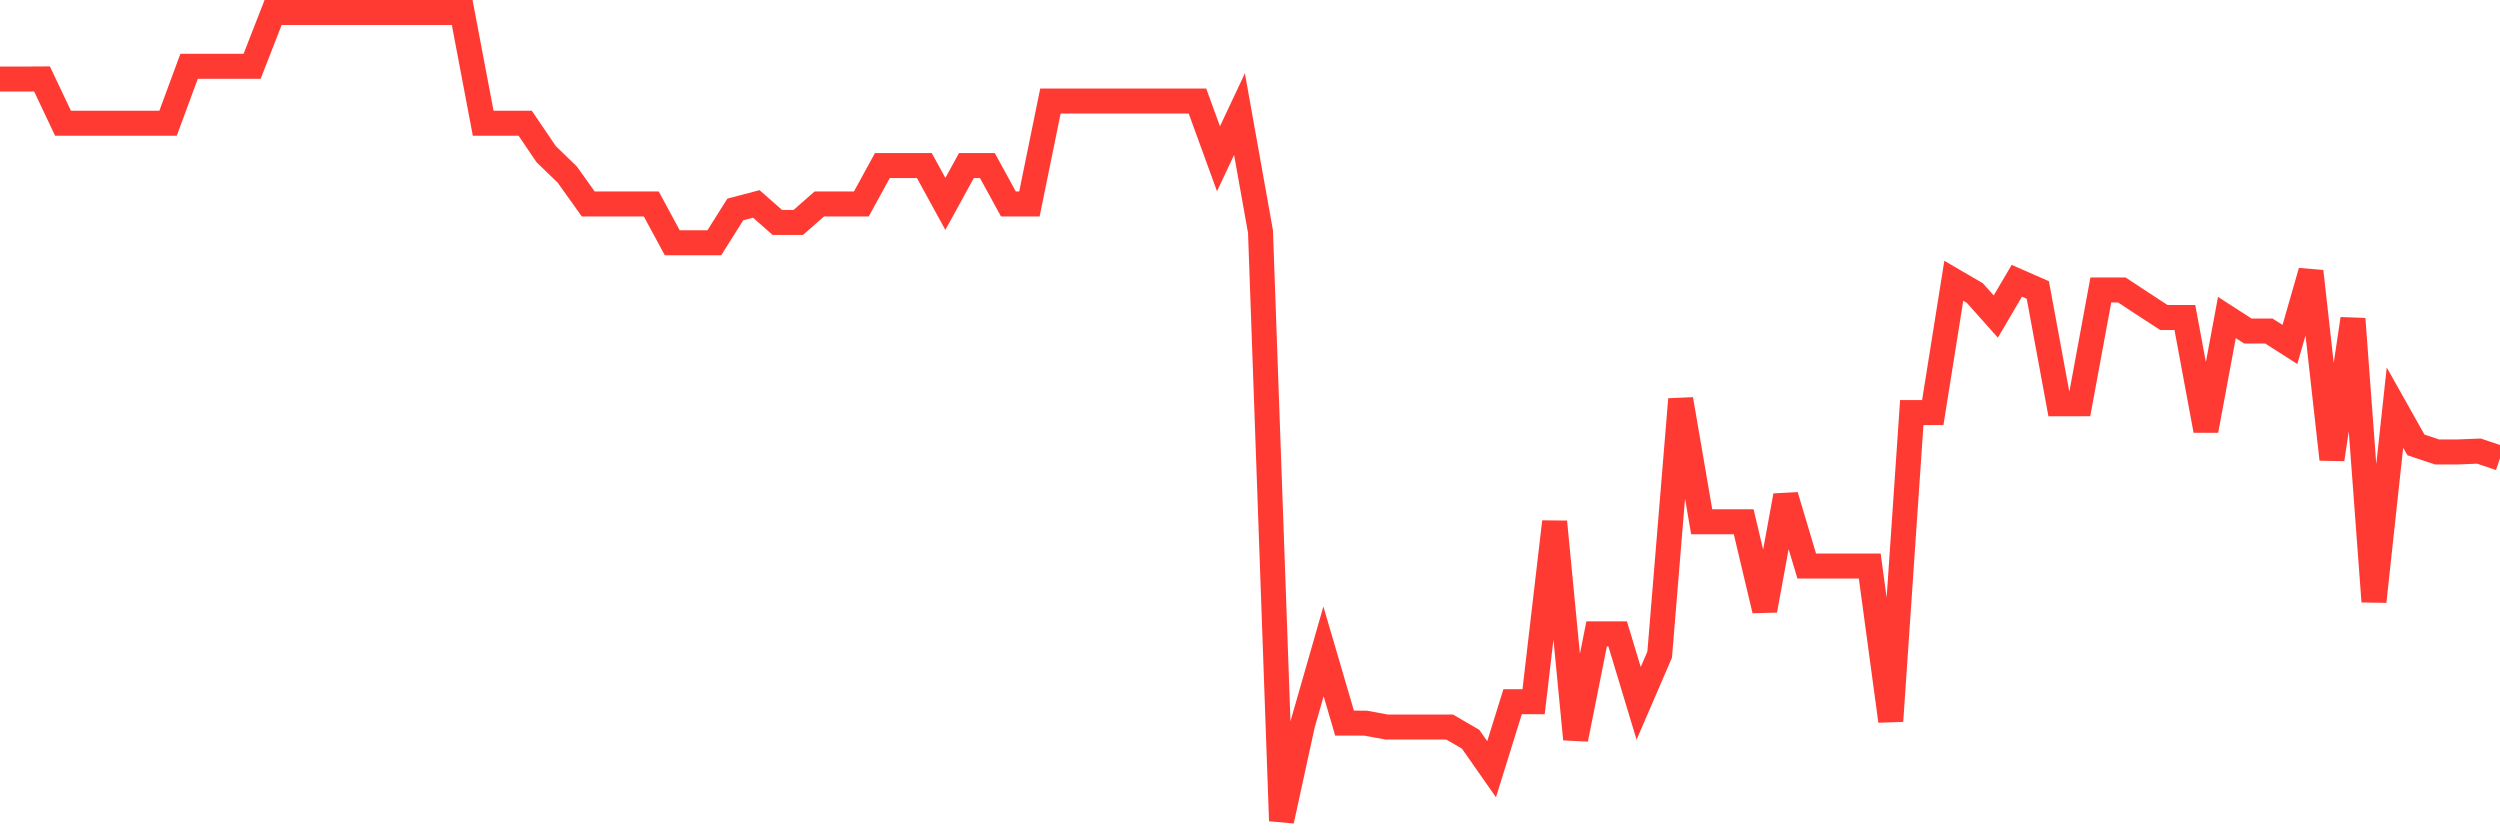 <svg
  xmlns="http://www.w3.org/2000/svg"
  xmlns:xlink="http://www.w3.org/1999/xlink"
  width="120"
  height="40"
  viewBox="0 0 120 40"
  preserveAspectRatio="none"
>
  <polyline
    points="0,3.795 1.008,3.795 2.017,3.789 3.025,5.916 4.034,5.916 5.042,5.916 6.05,5.916 7.059,5.916 8.067,5.916 9.076,3.183 10.084,3.183 11.092,3.183 12.101,3.183 13.109,0.6 14.118,0.6 15.126,0.6 16.134,0.6 17.143,0.6 18.151,0.6 19.16,0.6 20.168,0.6 21.176,0.6 22.185,0.6 23.193,5.916 24.202,5.916 25.21,5.916 26.218,7.402 27.227,8.378 28.235,9.789 29.244,9.789 30.252,9.789 31.261,9.789 32.269,11.654 33.277,11.654 34.286,11.654 35.294,10.055 36.303,9.789 37.311,10.676 38.319,10.676 39.328,9.789 40.336,9.789 41.345,9.789 42.353,7.948 43.361,7.948 44.37,7.948 45.378,9.789 46.387,7.948 47.395,7.948 48.403,9.789 49.412,9.789 50.42,4.851 51.429,4.851 52.437,4.851 53.445,4.851 54.454,4.851 55.462,4.851 56.471,4.851 57.479,4.851 58.487,7.621 59.496,5.478 60.504,11.122 61.513,39.4 62.521,34.781 63.529,31.267 64.538,34.709 65.546,34.711 66.555,34.896 67.563,34.896 68.571,34.896 69.58,34.896 70.588,35.482 71.597,36.924 72.605,33.682 73.613,33.682 74.622,25.045 75.63,35.482 76.639,30.423 77.647,30.423 78.655,33.761 79.664,31.422 80.672,19.164 81.681,25.045 82.689,25.045 83.697,25.045 84.706,29.297 85.714,23.791 86.723,27.171 87.731,27.171 88.739,27.171 89.748,27.171 90.756,34.611 91.765,19.803 92.773,19.803 93.782,13.477 94.79,14.064 95.798,15.195 96.807,13.477 97.815,13.919 98.824,19.382 99.832,19.382 100.84,13.919 101.849,13.919 102.857,14.583 103.866,15.24 104.874,15.24 105.882,20.666 106.891,15.24 107.899,15.89 108.908,15.89 109.916,16.534 110.924,13.025 111.933,22.048 112.941,15.305 113.95,28.874 114.958,19.565 115.966,21.357 116.975,21.693 117.983,21.693 118.992,21.653 120,21.993"
    fill="none"
    stroke="#ff3a33"
    stroke-width="1.2"
  >
  </polyline>
</svg>